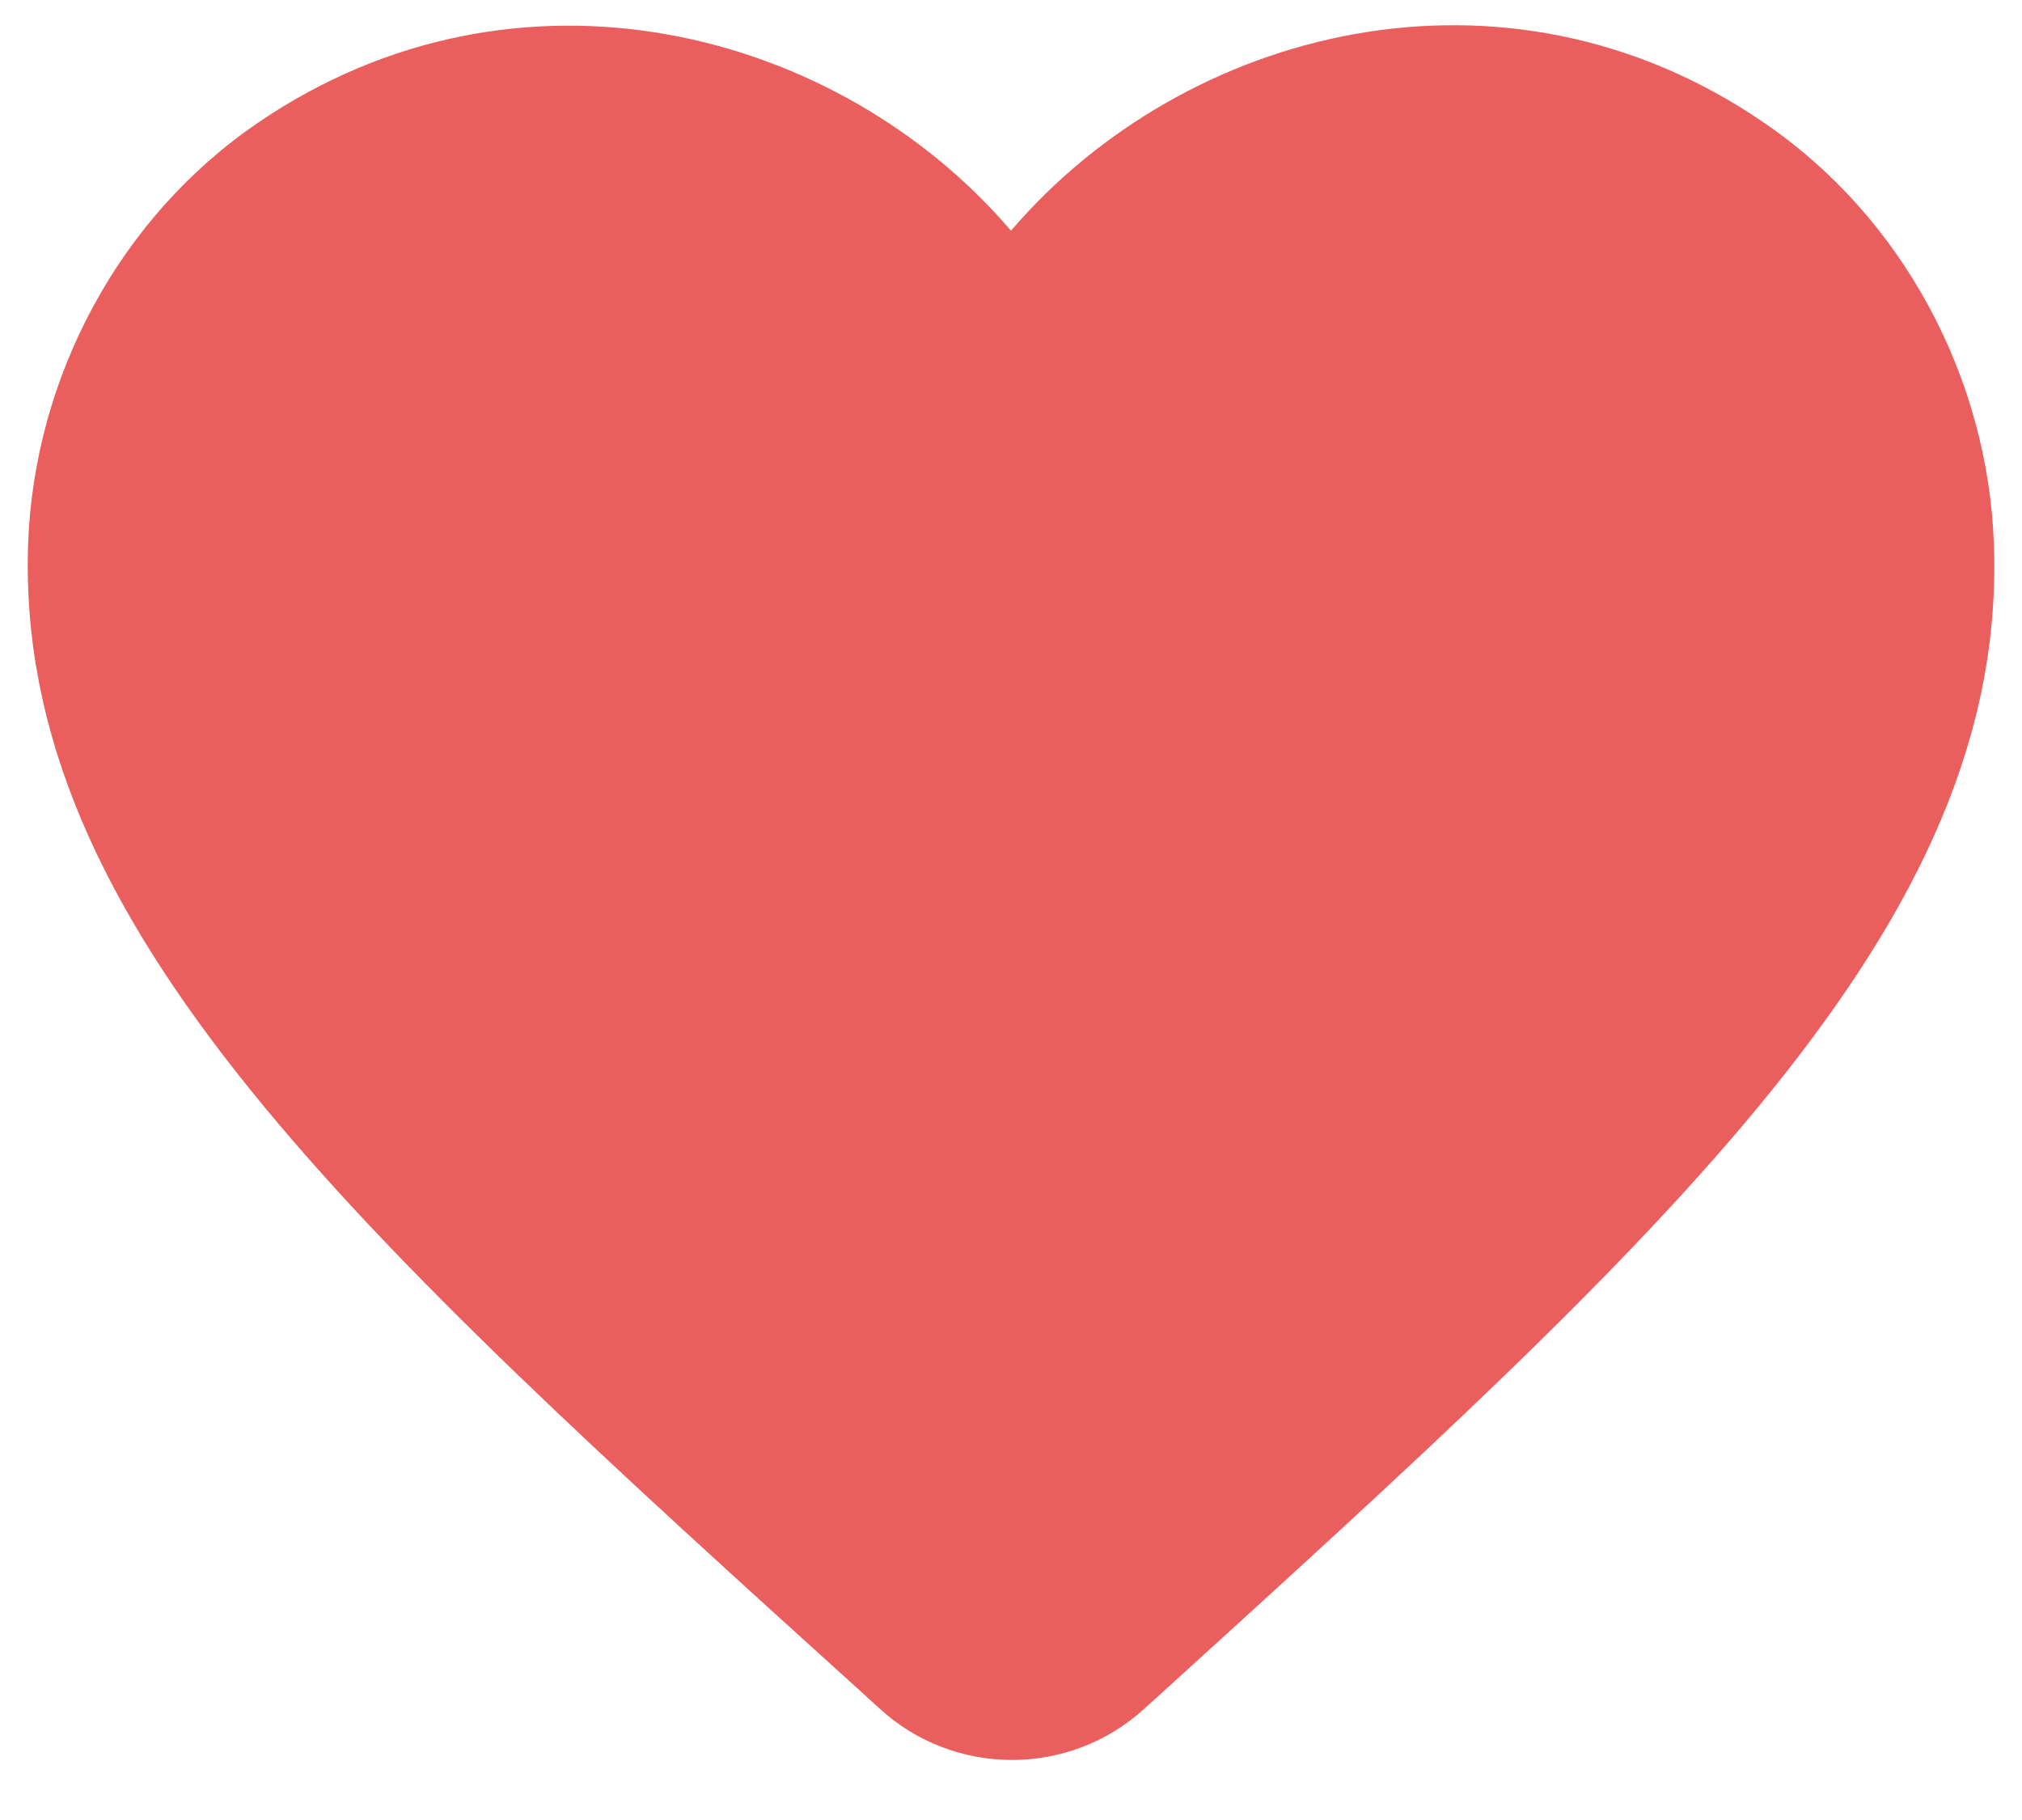 <svg width="20" height="18" viewBox="0 0 20 18" fill="none" xmlns="http://www.w3.org/2000/svg">
<path d="M11.313 16.904C10.574 17.575 9.436 17.575 8.697 16.895L8.59 16.797C3.486 12.179 0.151 9.156 0.278 5.383C0.336 3.731 1.182 2.146 2.553 1.213C5.12 -0.537 8.289 0.279 10 2.282C11.711 0.279 14.881 -0.547 17.447 1.213C18.818 2.146 19.664 3.731 19.722 5.383C19.858 9.156 16.514 12.179 11.41 16.817L11.313 16.904Z" fill="#EA5E5E"/>
</svg>
